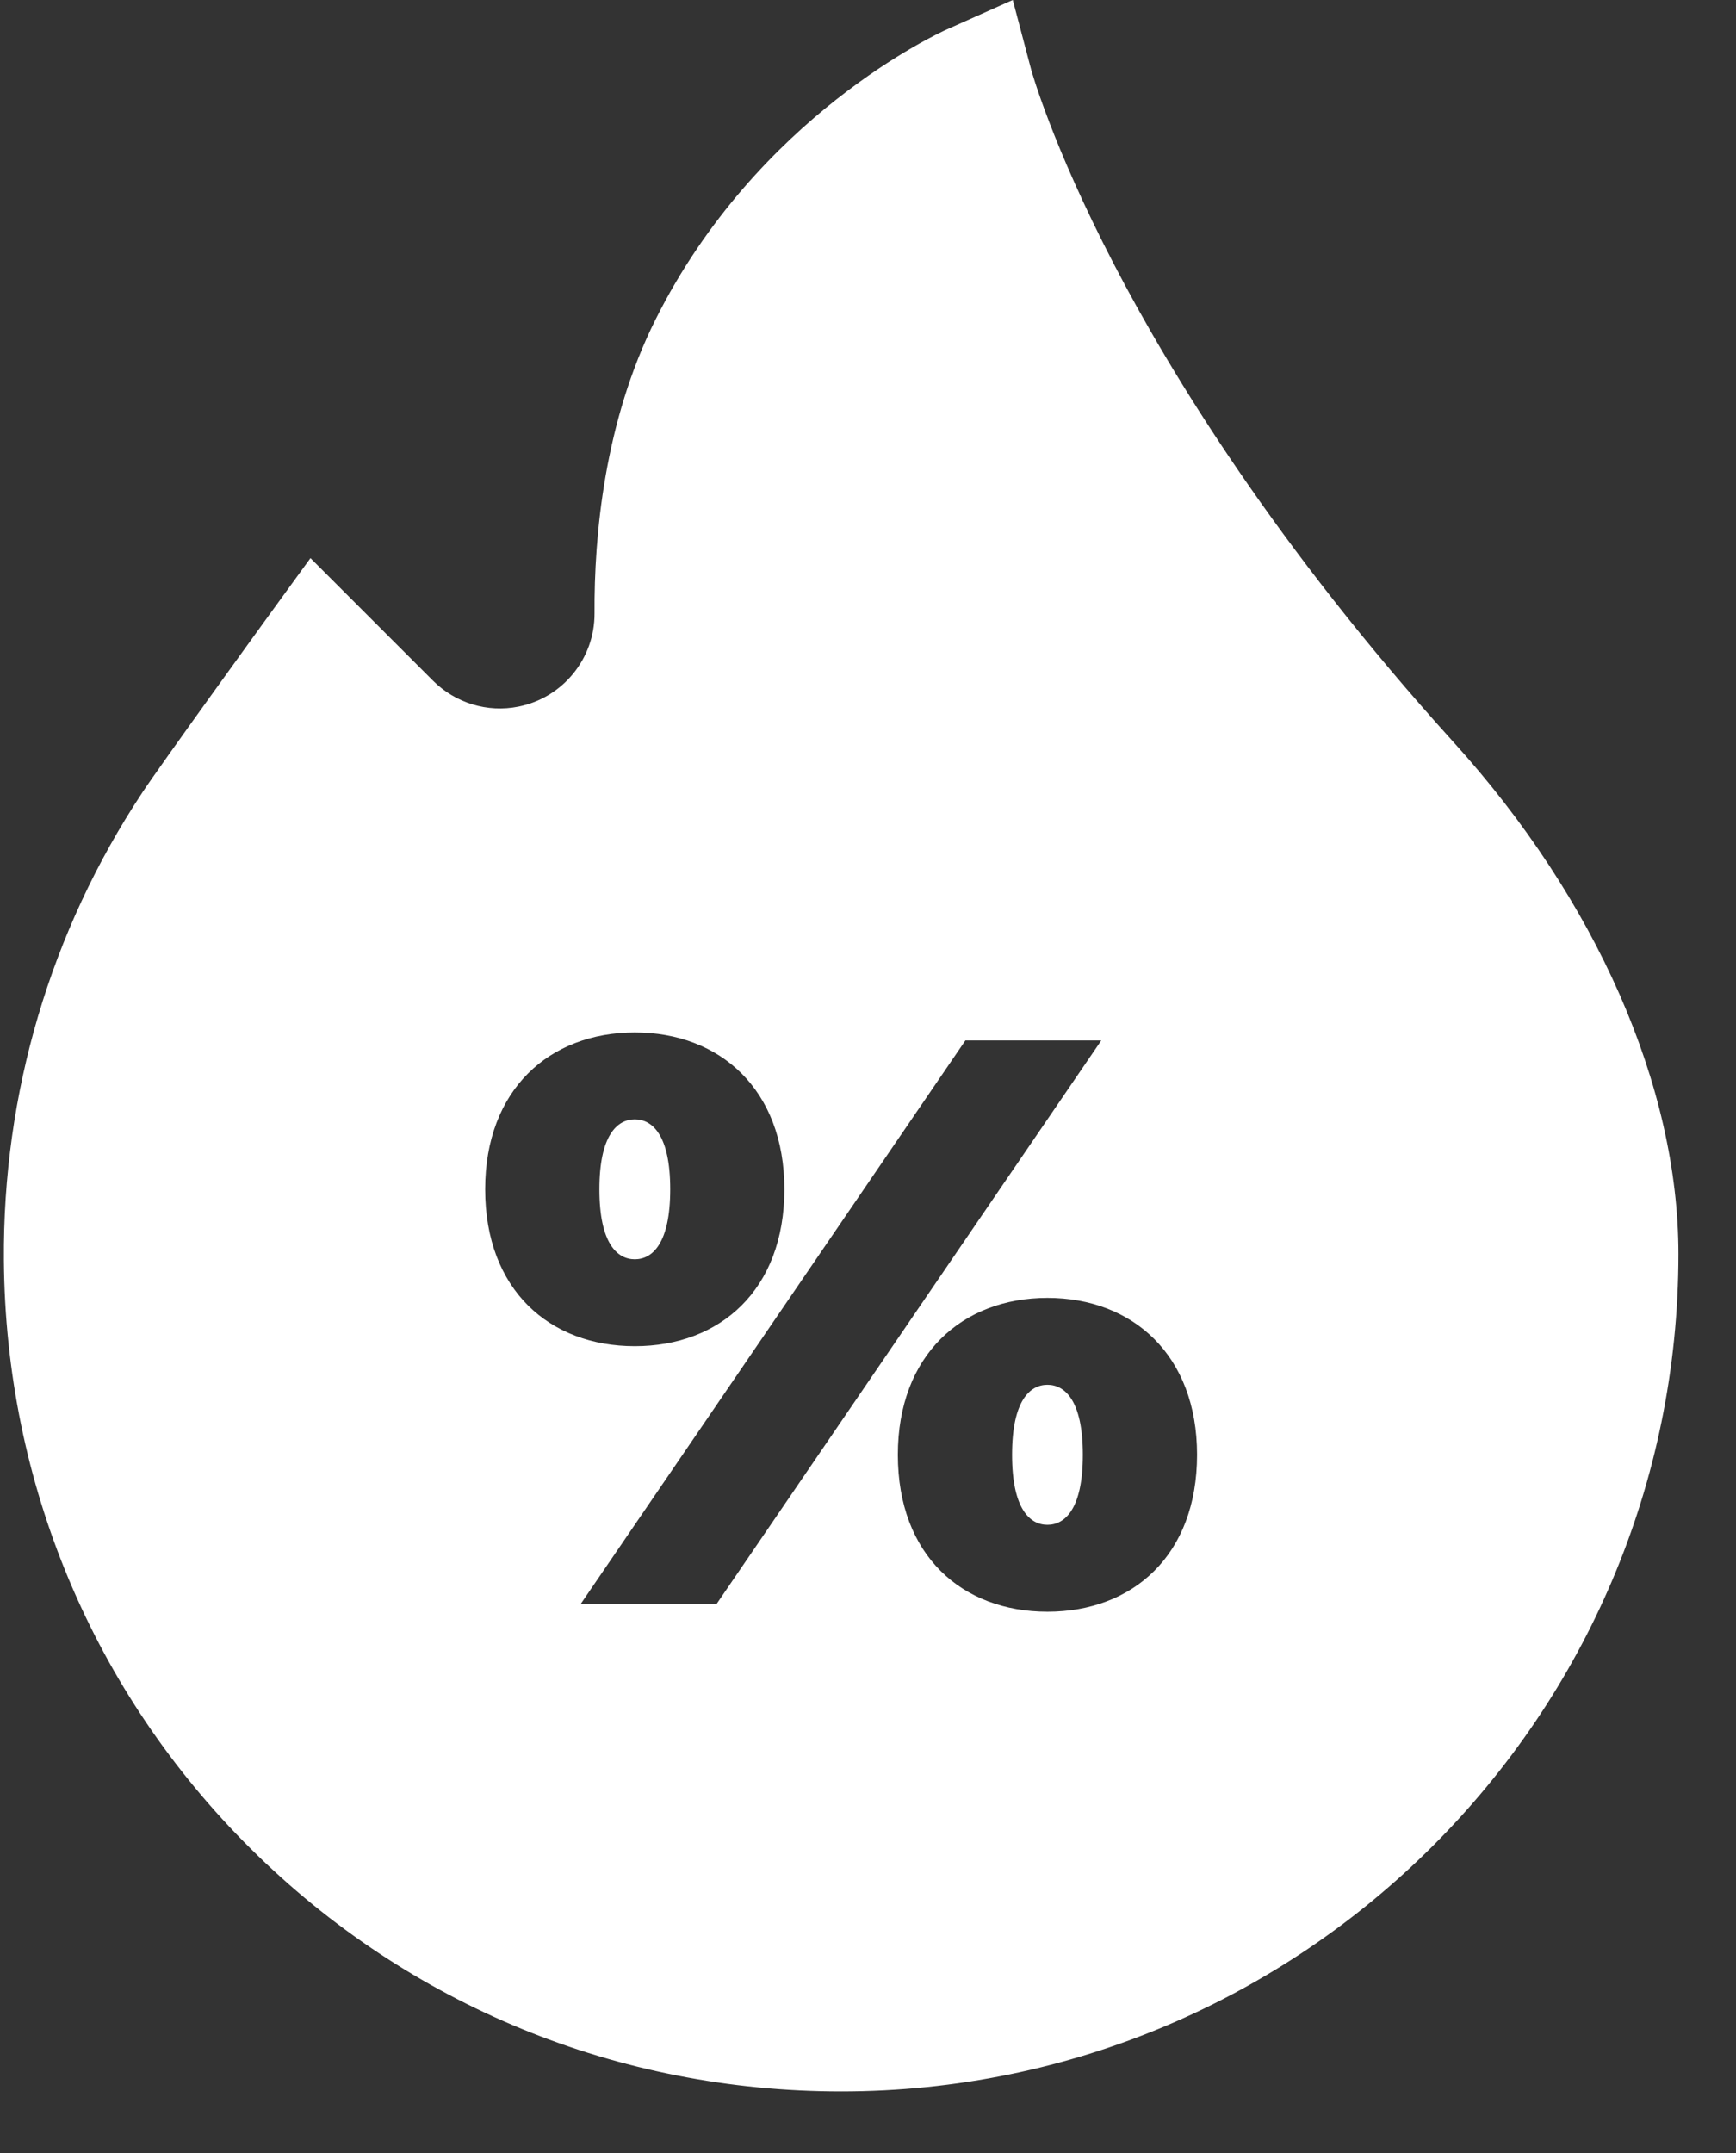 <?xml version="1.0" encoding="UTF-8"?>
<svg width="25px" height="31px" viewBox="0 0 25 31" version="1.1" xmlns="http://www.w3.org/2000/svg" xmlns:xlink="http://www.w3.org/1999/xlink">
    <rect x="0" y="0" width="25" height="31" fill="#333333" stroke="none"/>
    <!-- Generator: Sketch 64 (93537) - https://sketch.com -->
    <title>sale</title>
    <desc>Created with Sketch.</desc>
    <g id="Symbols" stroke="none" stroke-width="1" fill="none" fill-rule="evenodd">
        <g id="NAV-BAR-2.0" transform="translate(-1092, -7)" fill="#FFFFFF" fill-rule="nonzero">
            <g id="sale" transform="translate(1092, 7)">
                <path d="M15.084,19.939 C14.829,19.939 14.575,20.171 14.575,20.947 C14.575,21.723 14.829,21.955 15.084,21.955 C15.339,21.955 15.594,21.723 15.594,20.947 C15.594,20.171 15.339,19.939 15.084,19.939 Z" id="Path"></path>
                <path d="M9.142,16.117 C8.887,16.117 8.632,16.348 8.632,17.124 C8.632,17.901 8.887,18.132 9.142,18.132 C9.397,18.132 9.652,17.901 9.652,17.124 C9.652,16.348 9.397,16.117 9.142,16.117 Z" id="Path"></path>
                <path d="M20.93,10.683 C18.377,7.863 16.86,5.381 16.037,3.795 C15.145,2.077 14.853,1.012 14.85,1.003 L14.585,0 L13.637,0.423 C13.526,0.472 10.907,1.667 9.44,4.602 C8.703,6.075 8.555,7.716 8.562,8.832 C8.565,9.482 8.105,10.047 7.467,10.174 C7.02,10.264 6.56,10.124 6.237,9.802 L4.471,8.036 L3.863,8.873 C3.8,8.96 2.316,11.008 2.046,11.417 C0.726,13.414 0.038,15.742 0.056,18.147 C0.08,21.359 1.343,24.368 3.612,26.62 C5.882,28.872 8.901,30.113 12.113,30.113 C18.762,30.113 24.171,24.704 24.171,18.055 C24.171,15.644 22.99,12.957 20.93,10.683 Z M15.084,23.206 C13.856,23.206 12.93,22.395 12.93,20.947 C12.93,19.511 13.856,18.688 15.084,18.688 C16.312,18.688 17.239,19.511 17.239,20.947 C17.239,22.395 16.312,23.206 15.084,23.206 Z M13.903,14.981 L15.86,14.981 L10.323,23.09 L8.366,23.09 L13.903,14.981 Z M6.987,17.124 C6.987,15.688 7.914,14.866 9.142,14.866 C10.37,14.866 11.296,15.688 11.296,17.124 C11.296,18.572 10.37,19.383 9.142,19.383 C7.914,19.383 6.987,18.572 6.987,17.124 Z" id="Shape"></path>
            </g>
        </g>
    </g>
</svg>